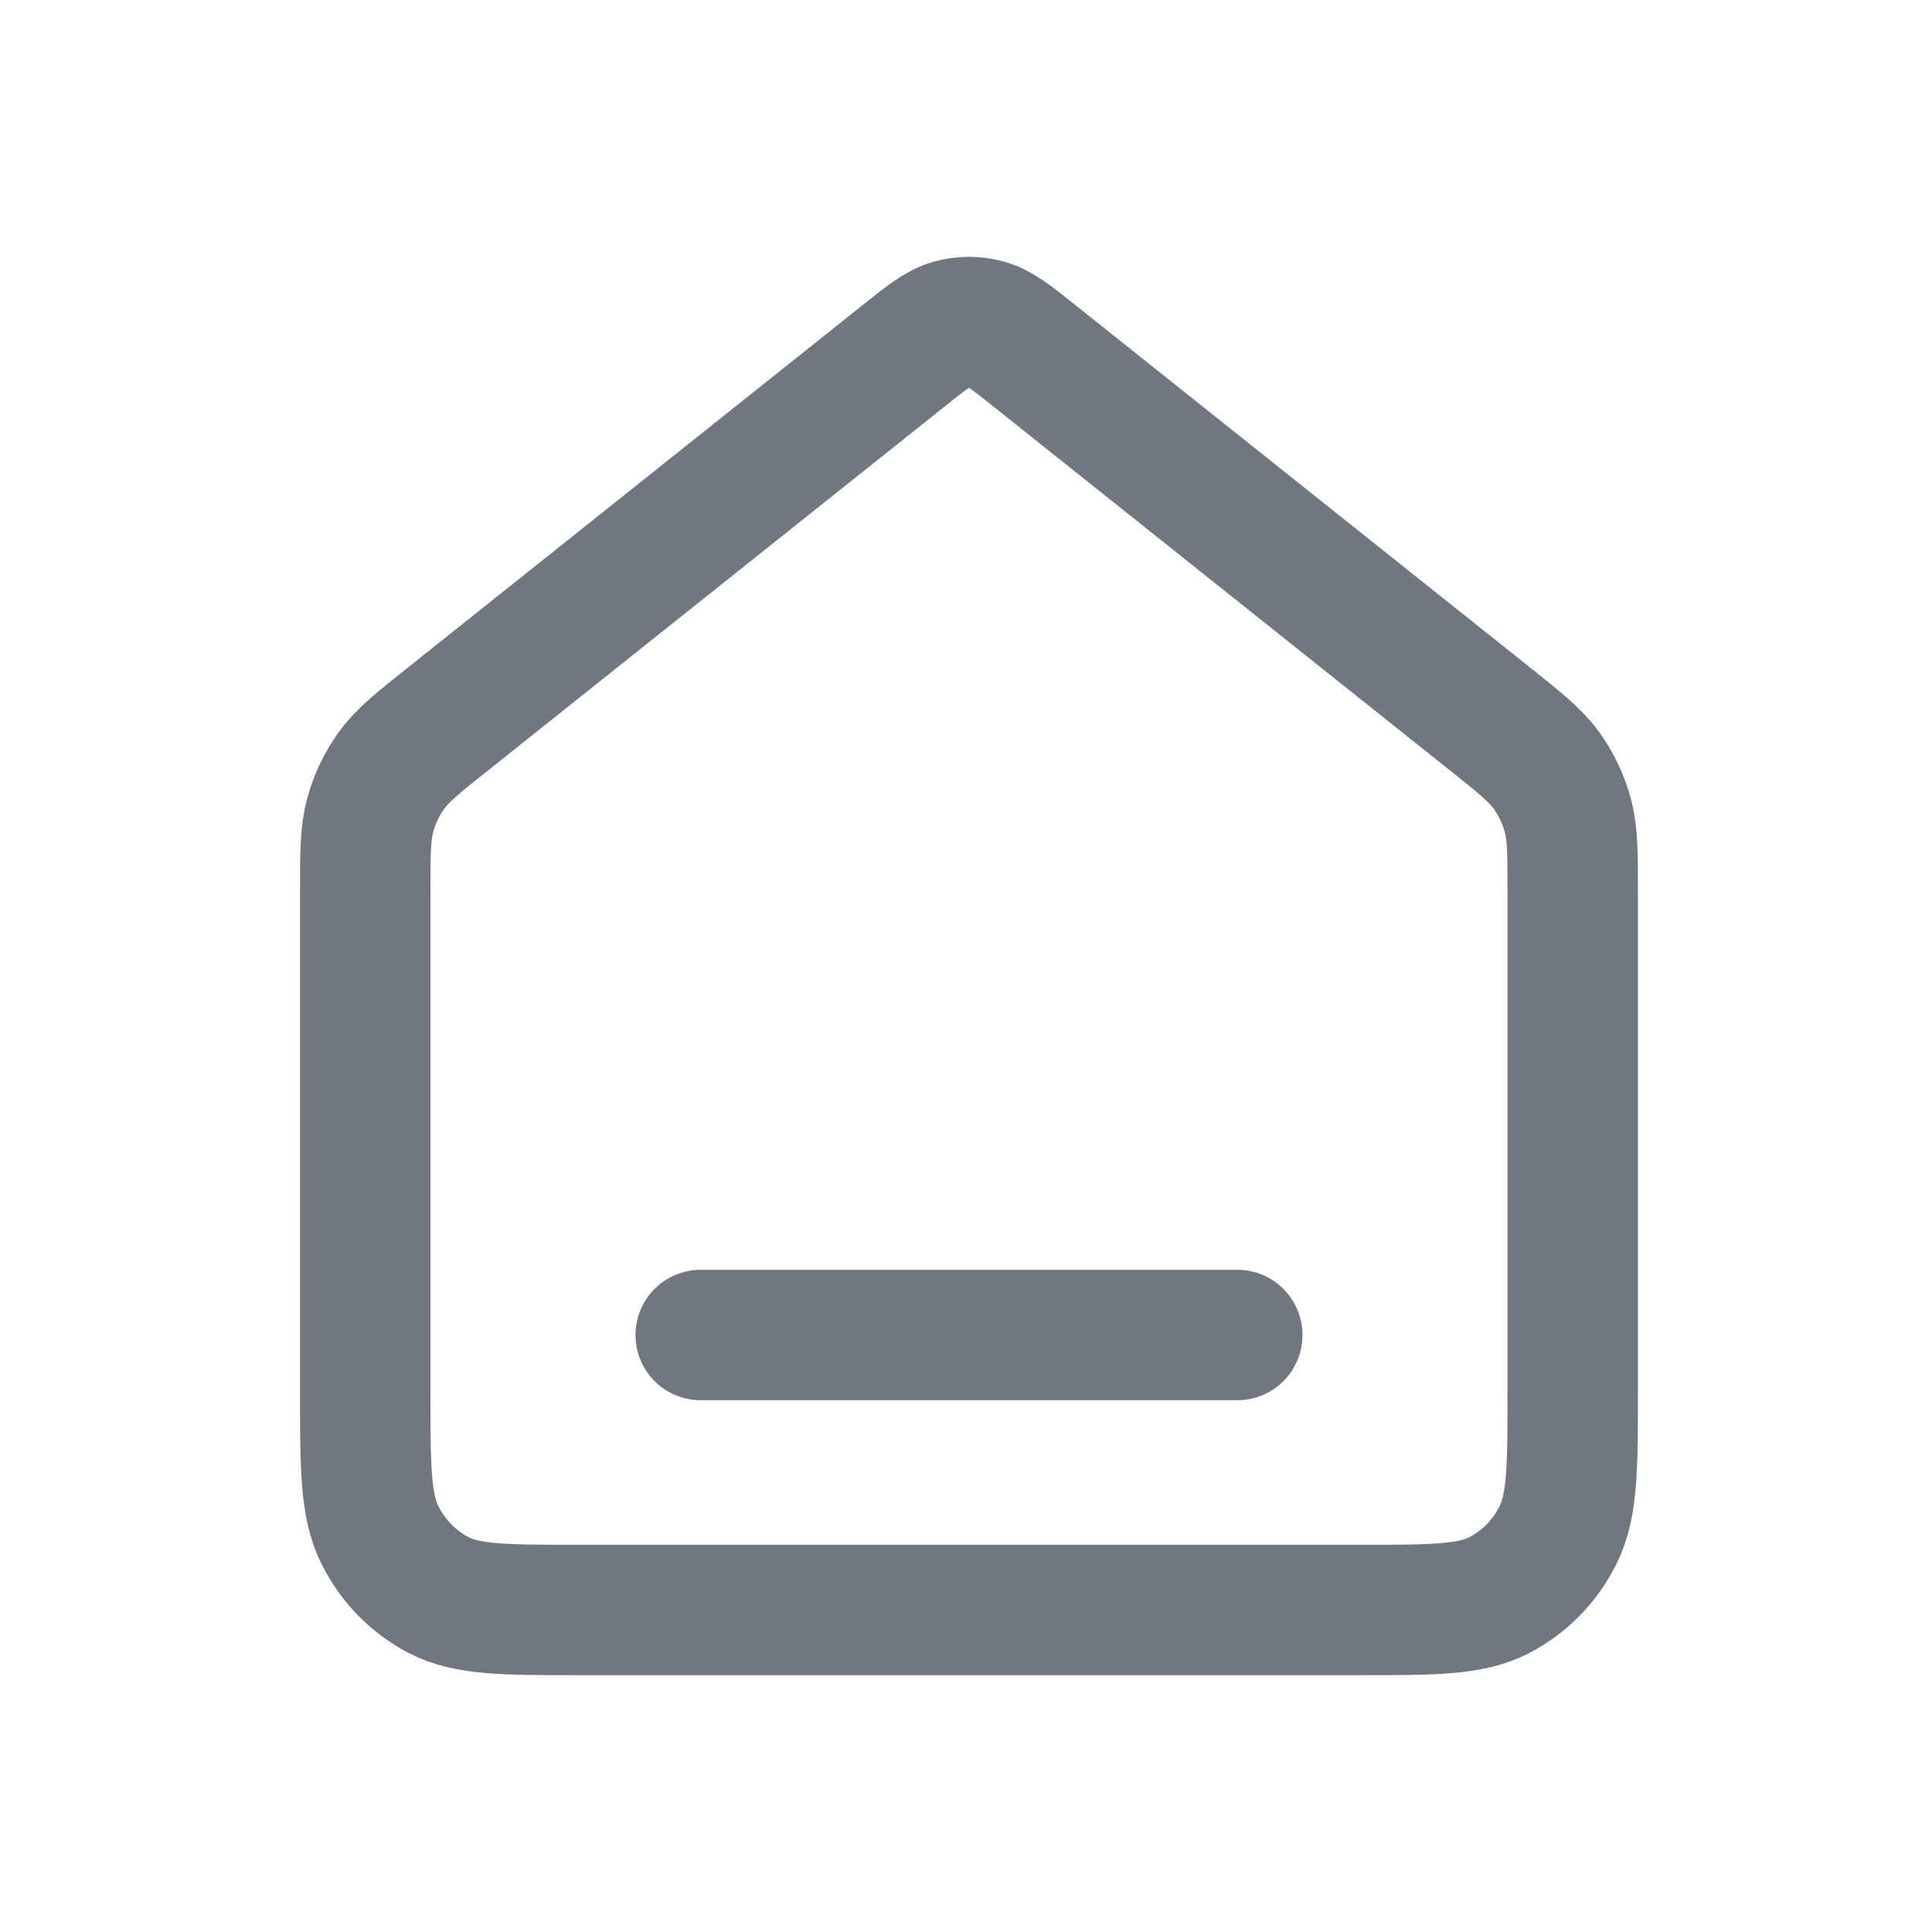 <svg xmlns="http://www.w3.org/2000/svg" width="24" height="24" viewBox="0 0 24 24" fill="none">
  <path d="M8.704 16.584H15.37M11.219 4.425L5.567 8.93C5.189 9.231 5 9.382 4.864 9.57C4.743 9.738 4.653 9.926 4.599 10.126C4.537 10.352 4.537 10.597 4.537 11.088V17.267C4.537 18.224 4.537 18.702 4.719 19.067C4.879 19.389 5.134 19.65 5.447 19.814C5.804 20 6.27 20 7.204 20H16.87C17.804 20 18.271 20 18.627 19.814C18.941 19.65 19.196 19.389 19.355 19.067C19.537 18.702 19.537 18.224 19.537 17.267V11.088C19.537 10.597 19.537 10.352 19.475 10.126C19.421 9.926 19.331 9.738 19.21 9.57C19.074 9.382 18.885 9.231 18.508 8.93L12.856 4.425C12.563 4.191 12.416 4.075 12.255 4.03C12.112 3.99 11.962 3.99 11.819 4.03C11.658 4.075 11.511 4.191 11.219 4.425Z" stroke="#717680" stroke-width="1.62" stroke-linecap="round" stroke-linejoin="round"/>
</svg>